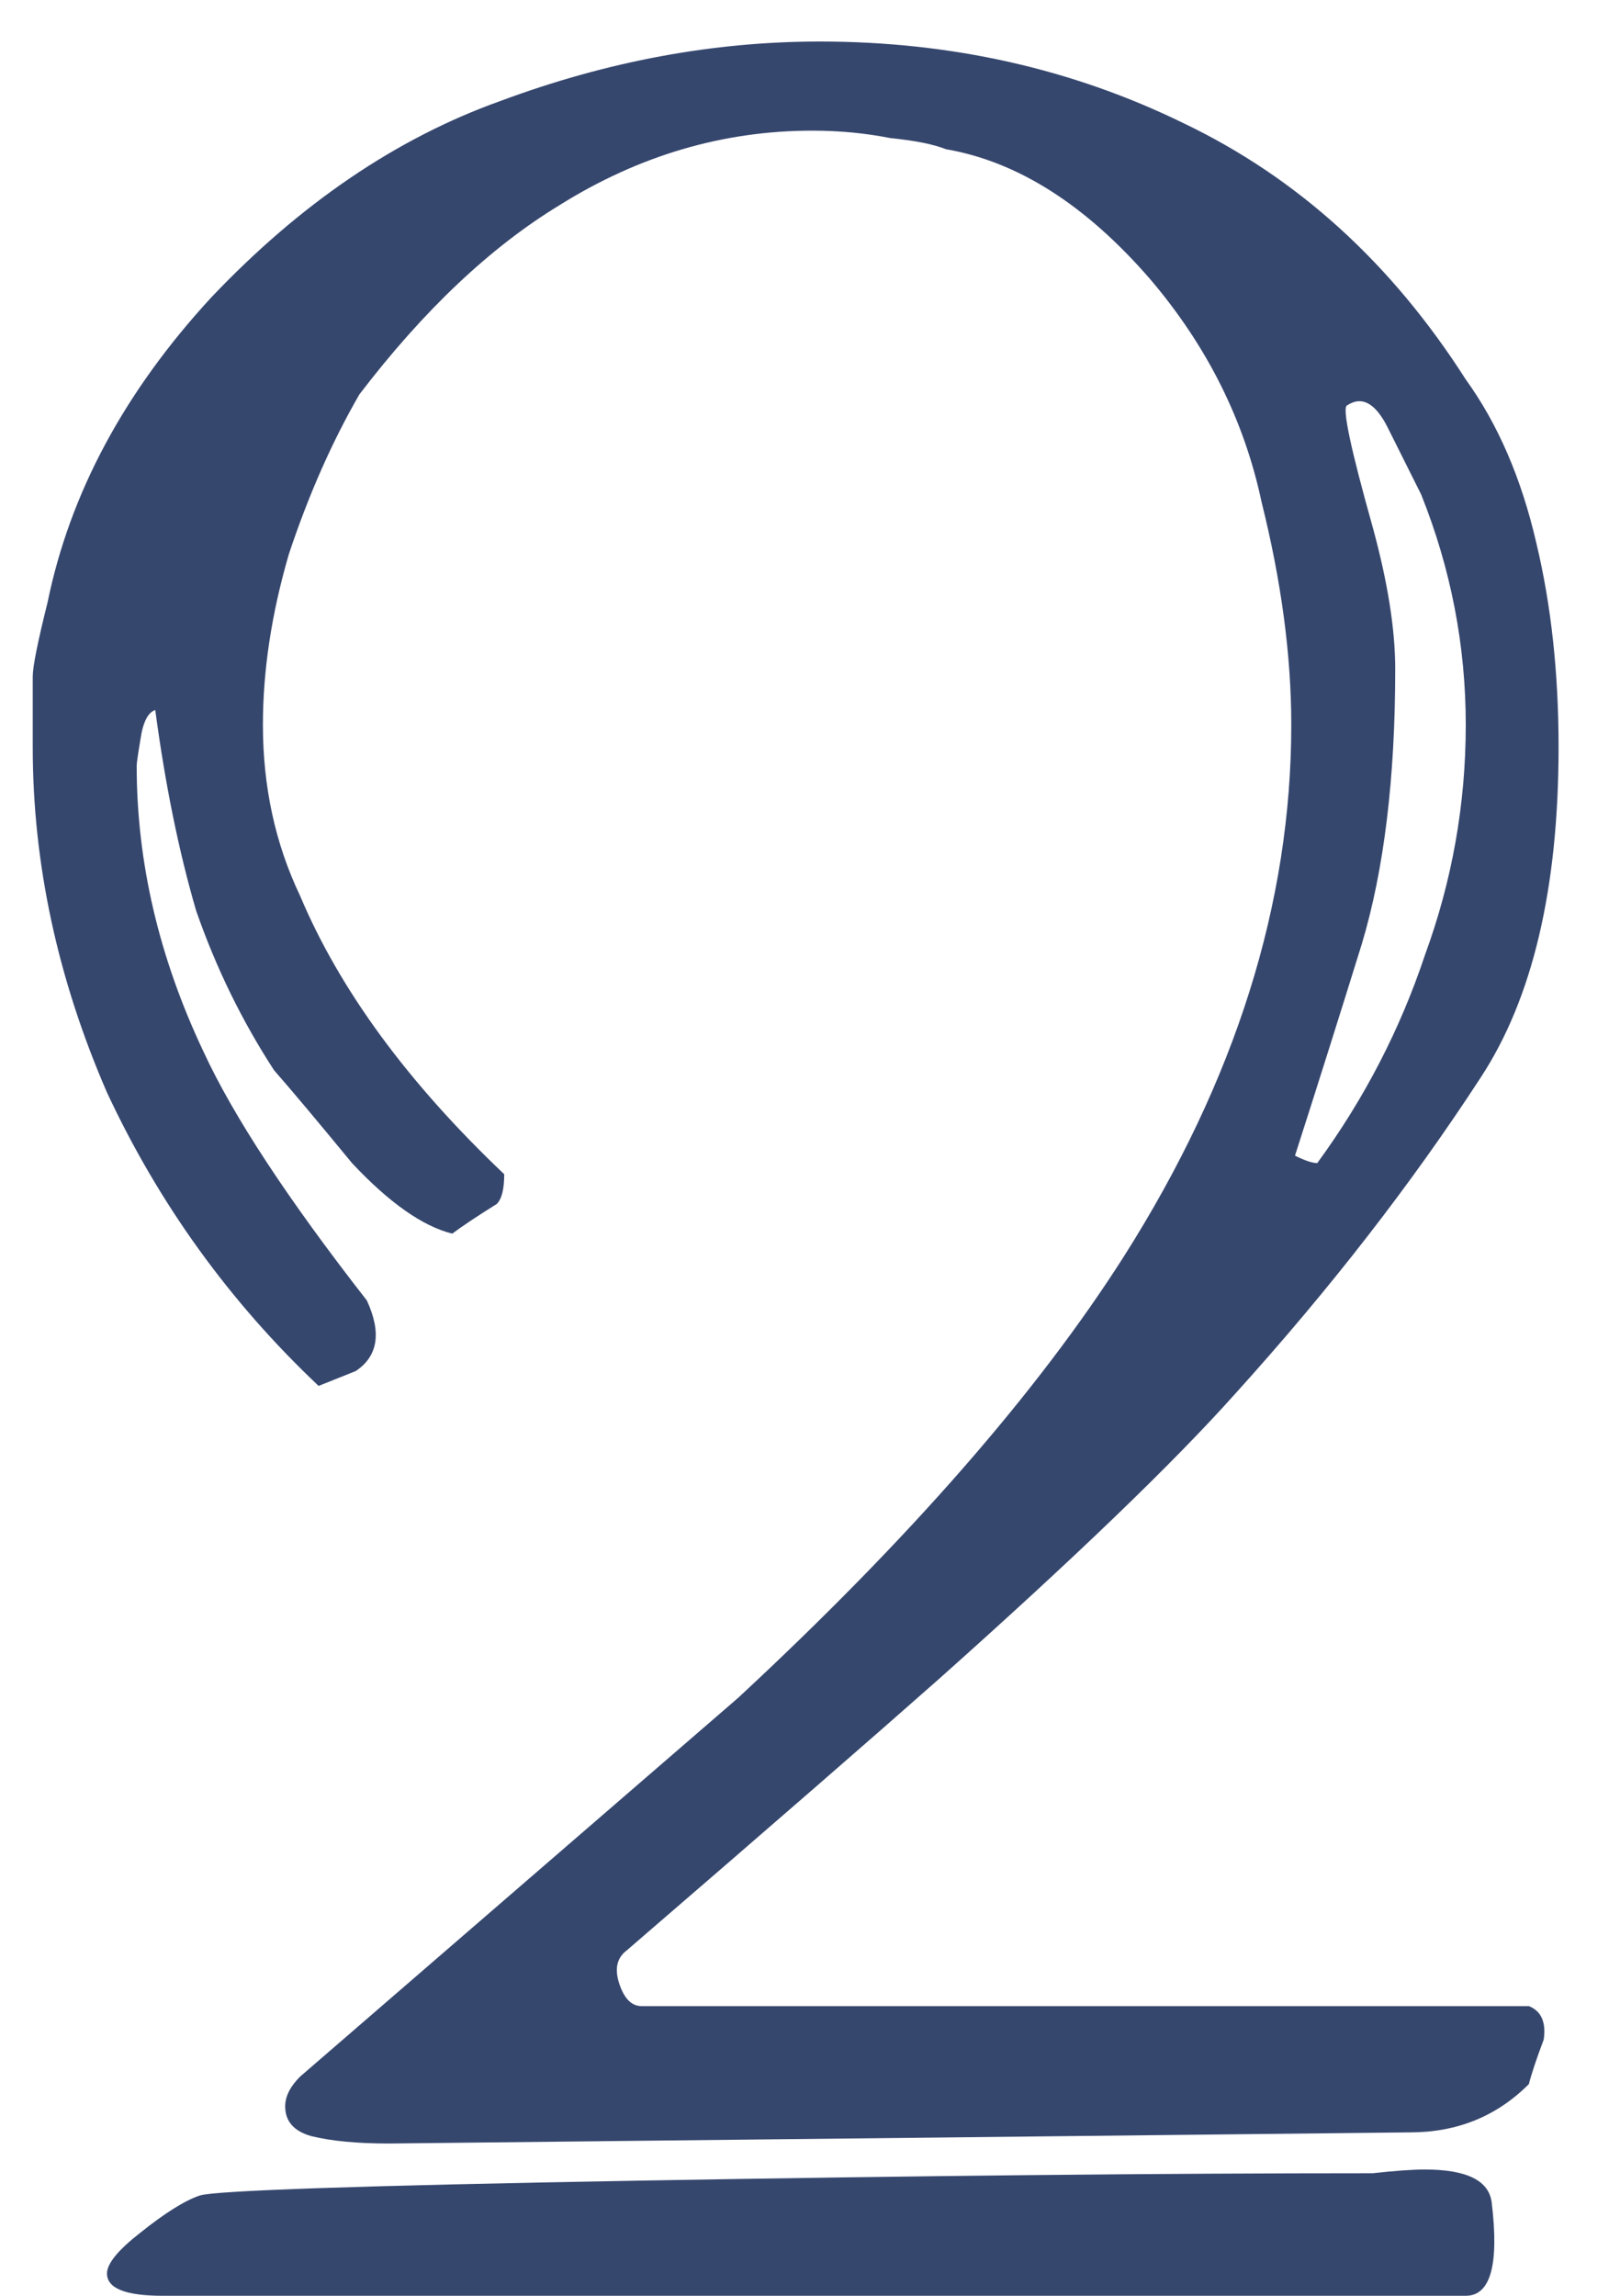 <?xml version="1.0" encoding="UTF-8"?> <svg xmlns="http://www.w3.org/2000/svg" width="24" height="34" viewBox="0 0 24 34" fill="none"><path d="M22.65 30.865C22.173 31.342 21.587 31.58 20.89 31.58L5.765 31.745C5.288 31.745 4.903 31.708 4.61 31.635C4.353 31.562 4.225 31.415 4.225 31.195C4.225 31.048 4.298 30.902 4.445 30.755C6.608 28.885 8.772 27.015 10.935 25.145C13.465 22.798 15.372 20.617 16.655 18.6C18.305 15.997 19.13 13.375 19.13 10.735C19.13 9.708 18.983 8.608 18.69 7.435C18.433 6.225 17.883 5.125 17.04 4.135C16.087 3.035 15.078 2.393 14.015 2.21C13.832 2.137 13.557 2.082 13.19 2.045C12.823 1.972 12.438 1.935 12.035 1.935C10.715 1.935 9.468 2.302 8.295 3.035C7.268 3.658 6.278 4.593 5.325 5.84C4.922 6.537 4.573 7.325 4.28 8.205C4.023 9.085 3.895 9.928 3.895 10.735C3.895 11.652 4.078 12.495 4.445 13.265C5.032 14.658 6.04 16.033 7.47 17.39C7.47 17.61 7.433 17.757 7.36 17.83C7.067 18.013 6.847 18.16 6.7 18.27C6.26 18.16 5.765 17.812 5.215 17.225C4.702 16.602 4.317 16.143 4.06 15.85C3.583 15.117 3.198 14.328 2.905 13.485C2.648 12.605 2.447 11.615 2.3 10.515C2.19 10.552 2.117 10.698 2.08 10.955C2.043 11.175 2.025 11.303 2.025 11.34C2.025 12.77 2.355 14.182 3.015 15.575C3.455 16.528 4.262 17.757 5.435 19.26C5.655 19.737 5.6 20.085 5.27 20.305L4.72 20.525C3.4 19.278 2.355 17.83 1.585 16.18C0.852 14.493 0.485 12.788 0.485 11.065C0.485 10.735 0.485 10.387 0.485 10.02C0.485 9.873 0.558 9.507 0.705 8.92C1.035 7.307 1.842 5.803 3.125 4.41C4.445 3.017 5.875 2.045 7.415 1.495C8.992 0.908 10.568 0.615 12.145 0.615C14.088 0.615 15.885 1.018 17.535 1.825C19.222 2.632 20.615 3.897 21.715 5.62C22.192 6.28 22.54 7.087 22.76 8.04C22.98 8.957 23.09 9.965 23.09 11.065C23.09 13.155 22.705 14.787 21.935 15.96C20.908 17.537 19.698 19.095 18.305 20.635C17.388 21.662 15.922 23.073 13.905 24.87C12.952 25.713 11.412 27.052 9.285 28.885C9.138 28.995 9.102 29.16 9.175 29.38C9.248 29.6 9.358 29.71 9.505 29.71H22.65C22.833 29.783 22.907 29.948 22.87 30.205C22.76 30.498 22.687 30.718 22.65 30.865ZM22.1 32.625C22.21 33.542 22.082 34 21.715 34H2.41C1.86 34 1.585 33.89 1.585 33.67C1.585 33.523 1.75 33.322 2.08 33.065C2.447 32.772 2.74 32.588 2.96 32.515C3.18 32.442 5.343 32.368 9.45 32.295C13.593 32.222 17.223 32.185 20.34 32.185C20.67 32.148 20.927 32.13 21.11 32.13C21.733 32.13 22.063 32.295 22.1 32.625ZM21.055 7.325C20.908 7.032 20.743 6.702 20.56 6.335C20.377 5.968 20.175 5.858 19.955 6.005C19.882 6.042 20.01 6.647 20.34 7.82C20.56 8.627 20.67 9.323 20.67 9.91C20.67 11.523 20.505 12.88 20.175 13.98C19.845 15.043 19.515 16.088 19.185 17.115C19.332 17.188 19.442 17.225 19.515 17.225C20.212 16.272 20.743 15.245 21.11 14.145C21.513 13.045 21.715 11.908 21.715 10.735C21.715 9.562 21.495 8.425 21.055 7.325Z" fill="#36476E"></path></svg> 